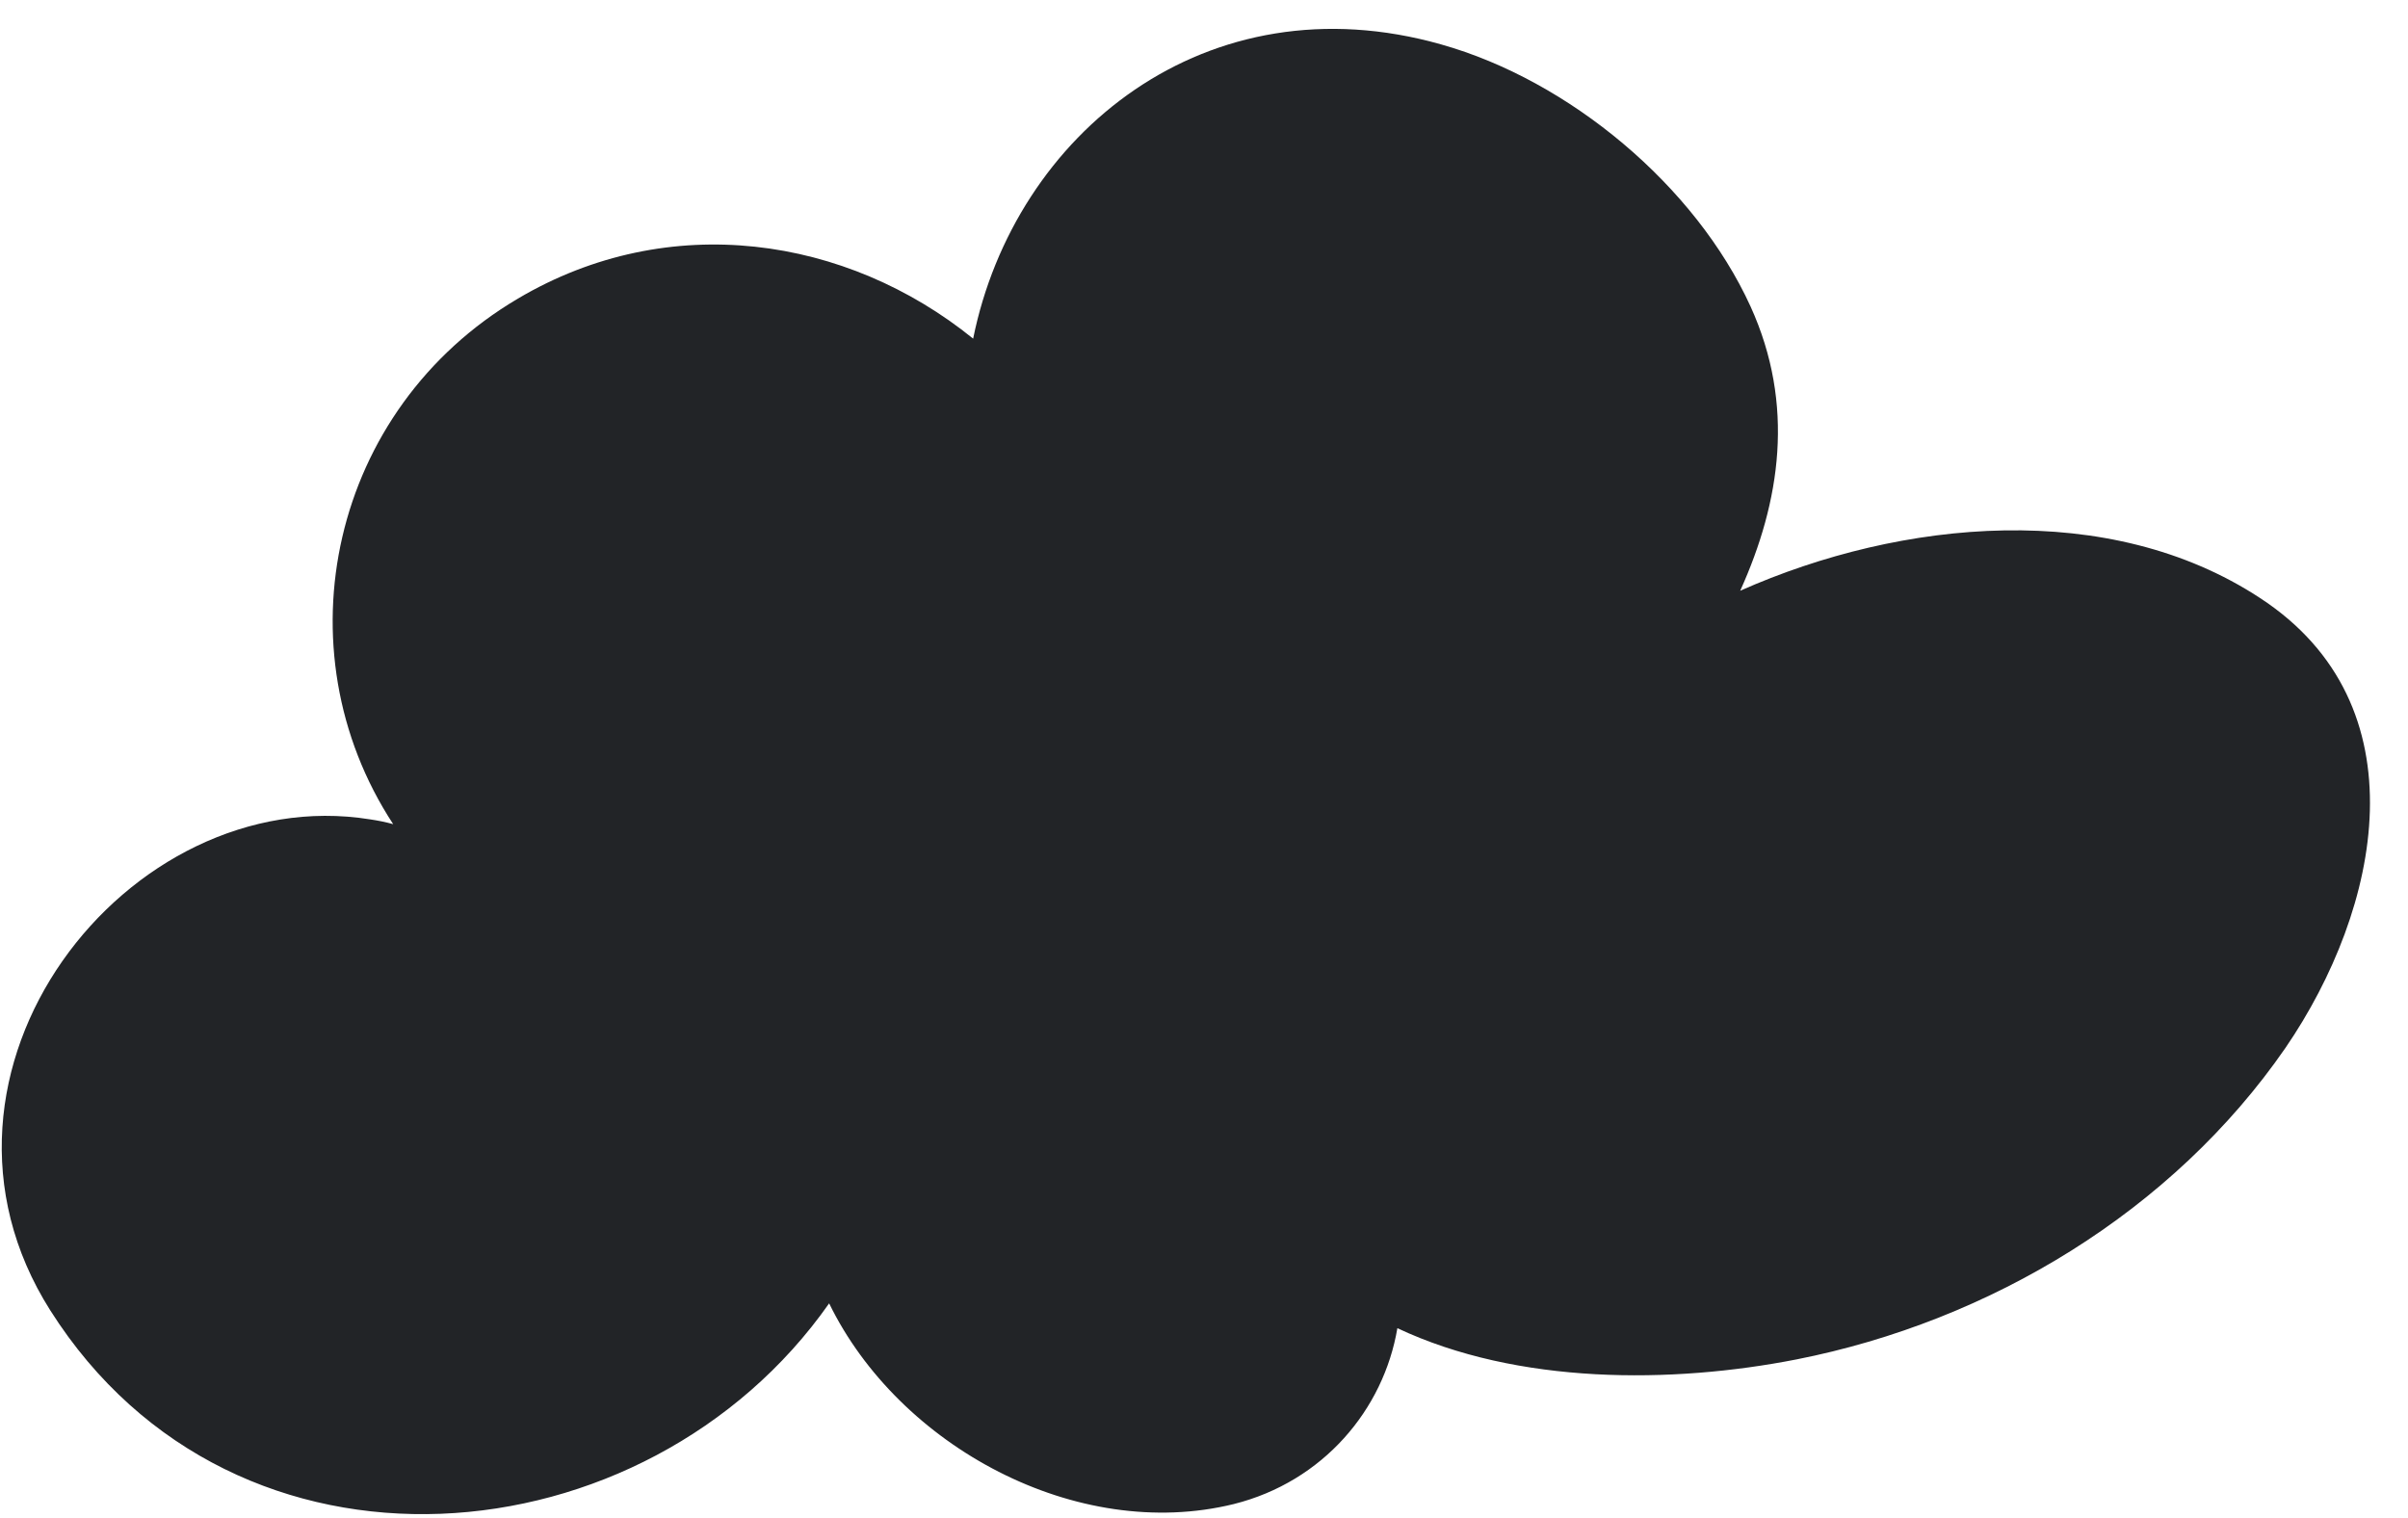 <svg xmlns="http://www.w3.org/2000/svg" width="46" height="29" viewBox="0 0 46 29" fill="none"><path d="M18.59 6.469C19.384 2.546 23.058 -0.422 27.535 0.85C29.972 1.537 32.384 3.541 33.441 5.855C34.294 7.733 34.014 9.579 33.243 11.285C36.335 9.912 40.298 9.539 43.169 11.421C46.302 13.463 45.479 17.36 43.659 20.018C41.504 23.14 38.017 25.24 34.318 25.969C31.941 26.435 28.994 26.456 26.694 25.372C26.431 26.928 25.276 28.304 23.569 28.732C20.569 29.47 17.17 27.628 15.839 24.898C12.354 29.866 4.494 30.605 0.961 25.033C-1.927 20.476 2.436 14.91 7.068 15.652C7.216 15.674 7.361 15.702 7.511 15.744C5.316 12.391 6.321 7.812 9.894 5.704C12.784 3.994 16.178 4.516 18.59 6.469Z" fill="#222427"></path><defs><path d="M18.59 6.469C19.384 2.546 23.058 -0.422 27.535 0.85C29.972 1.537 32.384 3.541 33.441 5.855C34.294 7.733 34.014 9.579 33.243 11.285C36.335 9.912 40.298 9.539 43.169 11.421C46.302 13.463 45.479 17.36 43.659 20.018C41.504 23.14 38.017 25.24 34.318 25.969C31.941 26.435 28.994 26.456 26.694 25.372C26.431 26.928 25.276 28.304 23.569 28.732C20.569 29.47 17.17 27.628 15.839 24.898C12.354 29.866 4.494 30.605 0.961 25.033C-1.927 20.476 2.436 14.91 7.068 15.652C7.216 15.674 7.361 15.702 7.511 15.744C5.316 12.391 6.321 7.812 9.894 5.704C12.784 3.994 16.178 4.516 18.59 6.469Z"></path></defs></svg>